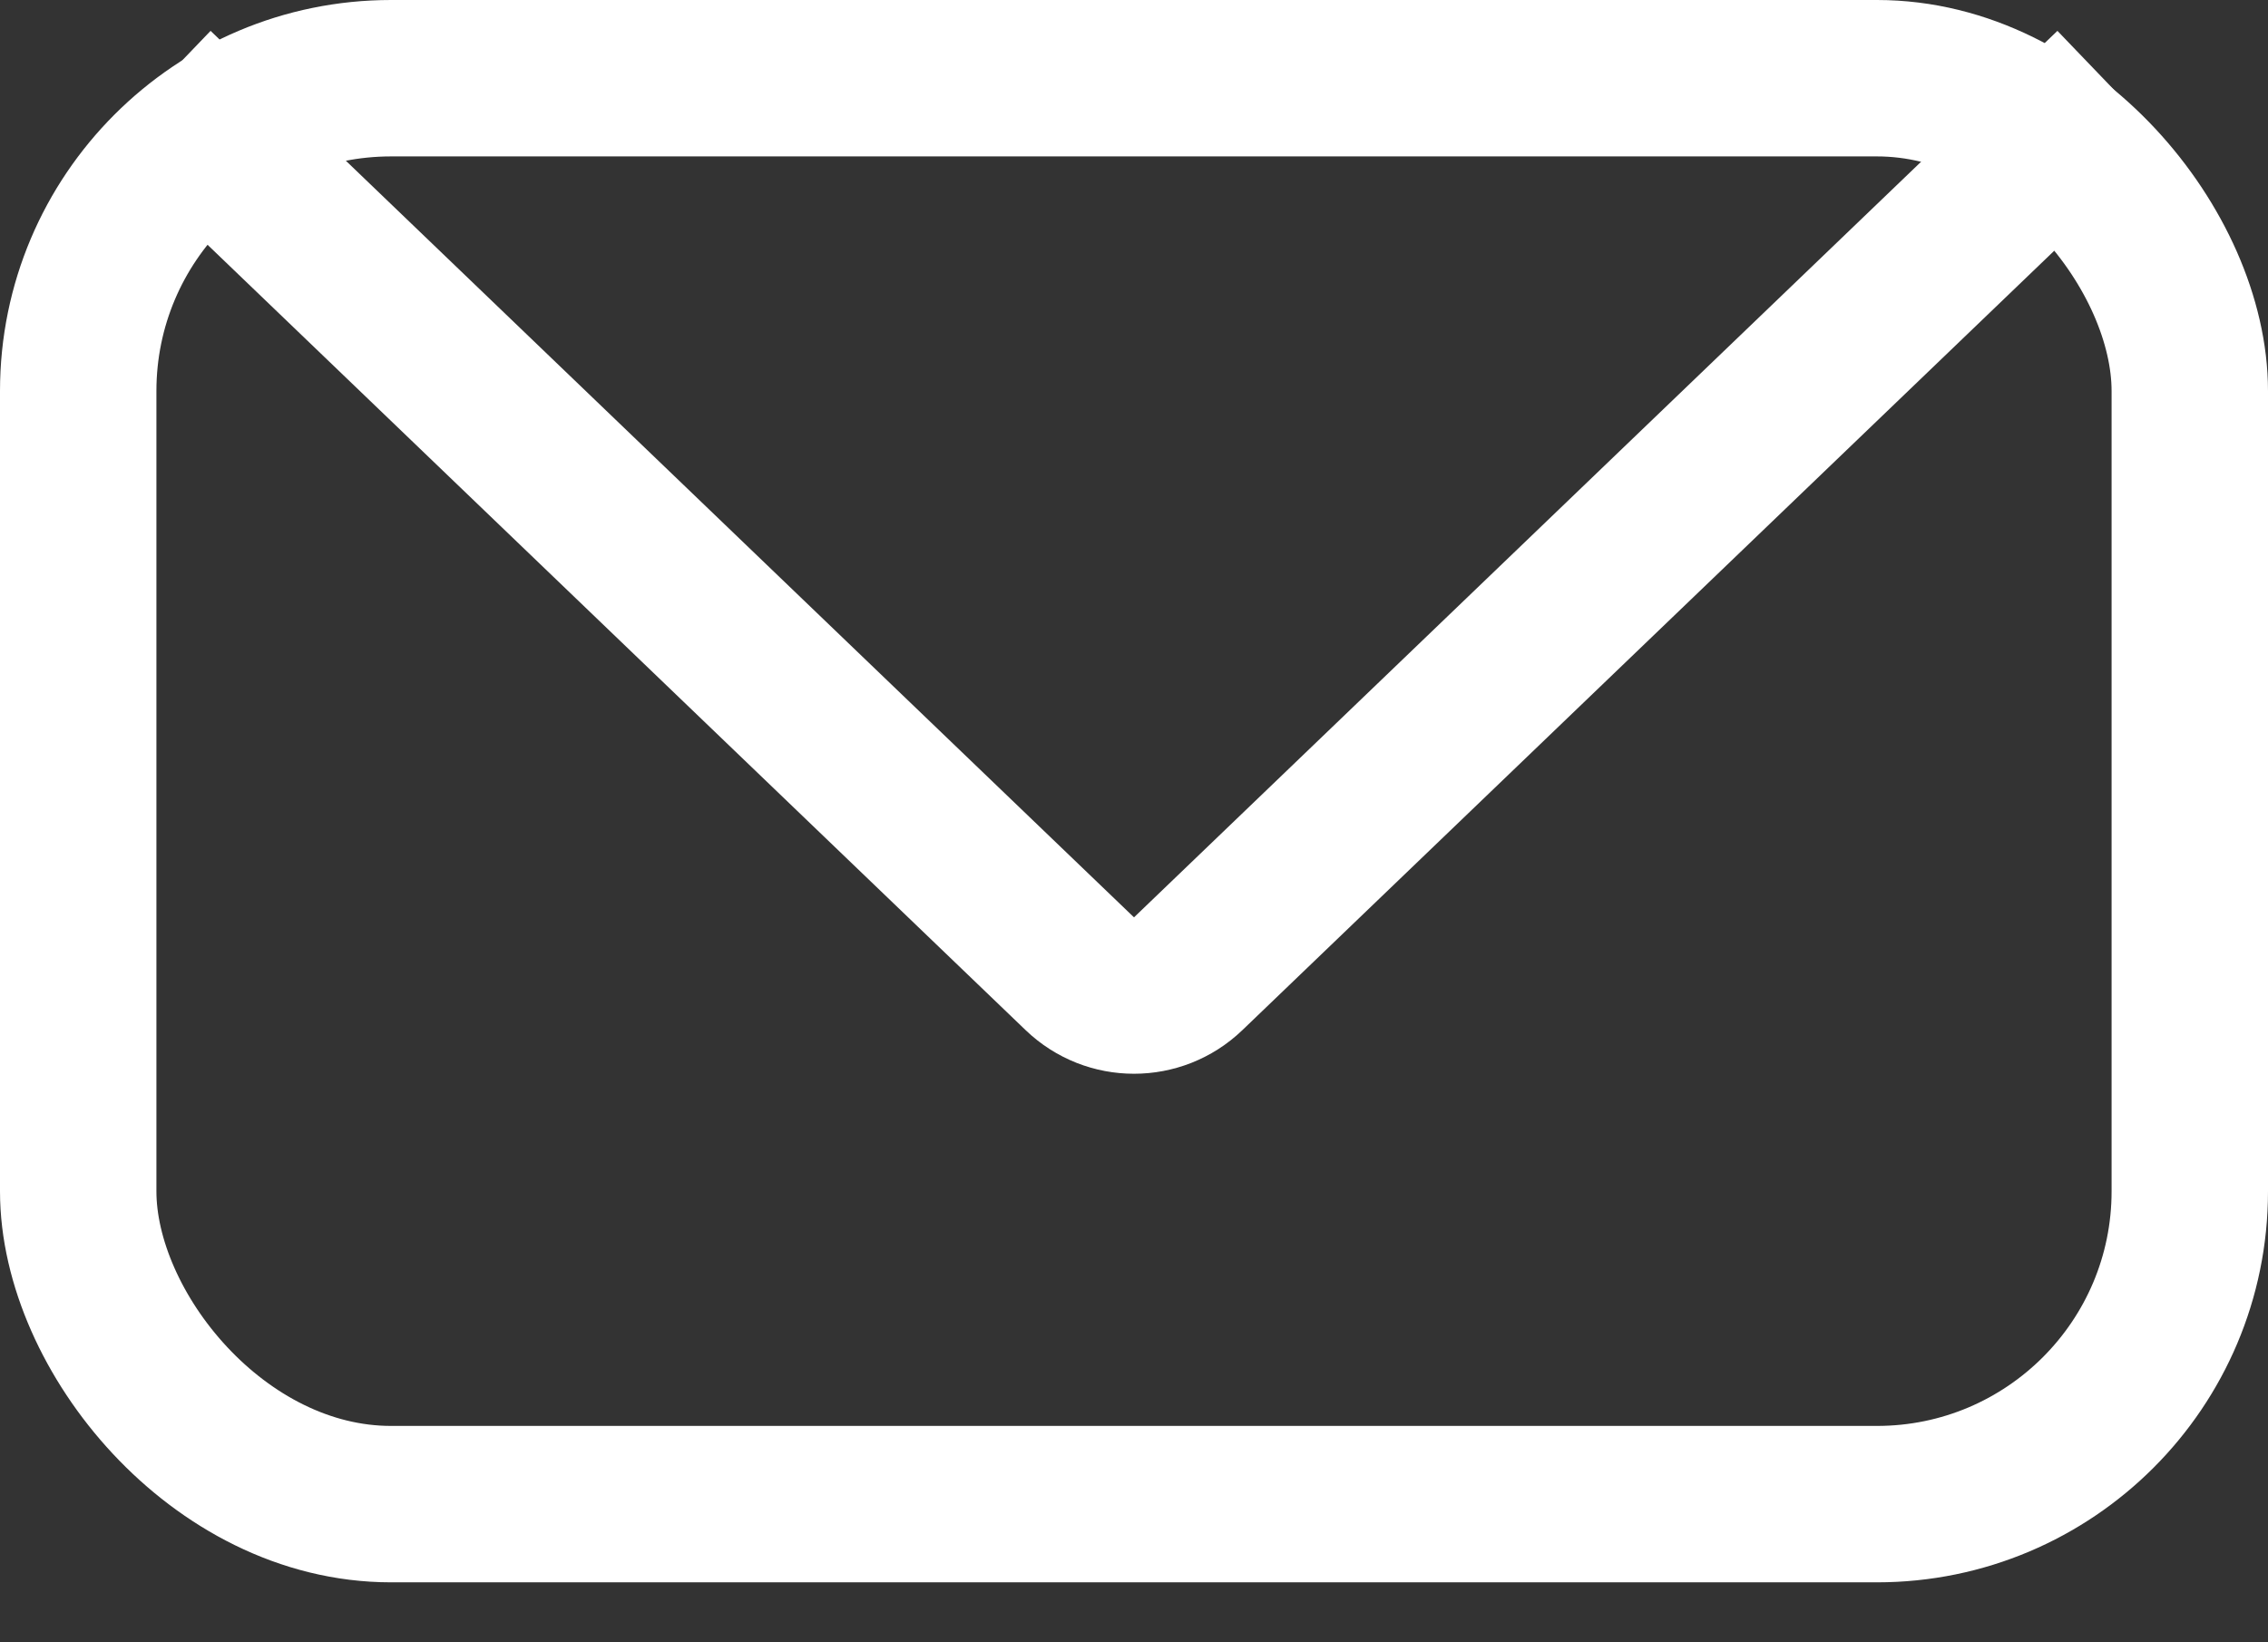 <svg width="29" height="21" viewBox="0 0 29 21" fill="none" xmlns="http://www.w3.org/2000/svg">
<rect x="0" y="0" width="29" height="21" fill="#333333" stroke="none"/>
<rect x="1" y="1" width="27" height="18.233" rx="4" stroke="white" stroke-width="2"/>
<path d="M2 1.116L13.807 12.451C14.194 12.823 14.806 12.823 15.193 12.451L27 1.116" stroke="white" stroke-width="2"/>
</svg>
